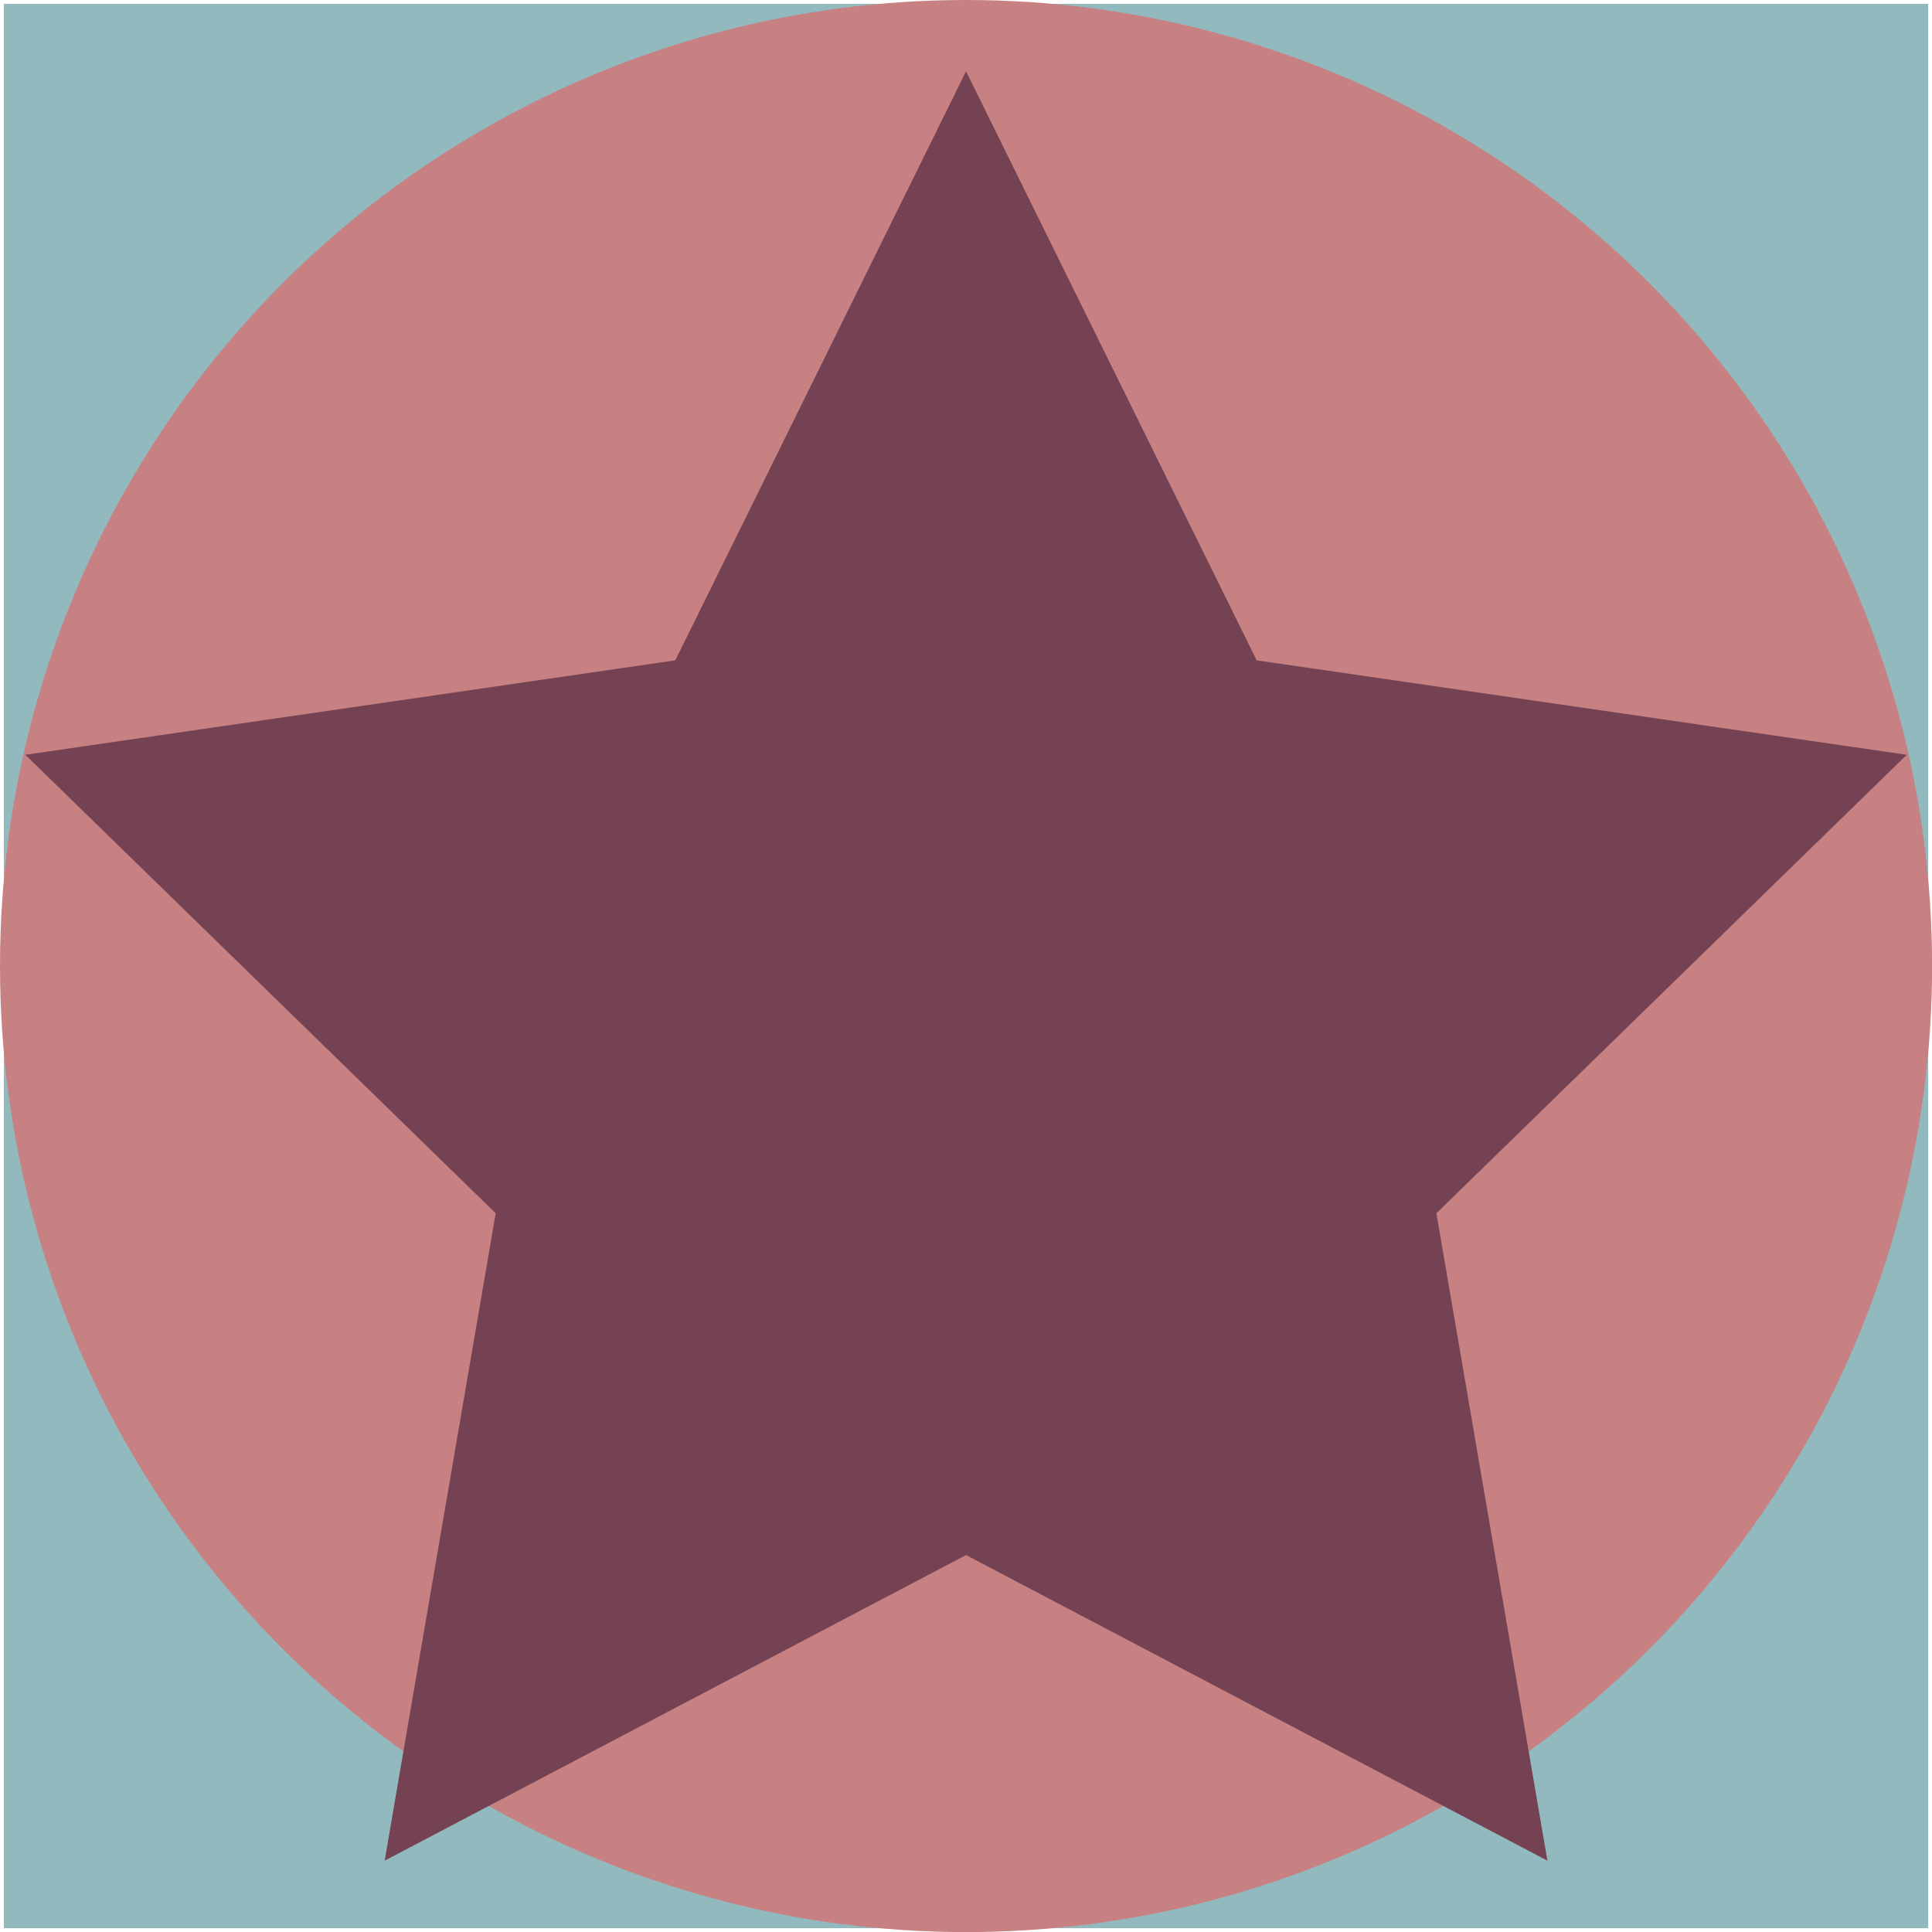 <svg xmlns="http://www.w3.org/2000/svg" viewBox="0 0 218.03 218.03"><defs><style>.cls-1{fill:#92b9bd;}.cls-2{fill:#c78182;}.cls-3{fill:#744253;}</style></defs><title>vz1</title><g id="Vrstva_2" data-name="Vrstva 2"><g id="Vrstva_1-2" data-name="Vrstva 1"><rect class="cls-1" x="0.44" y="0.44" width="217.16" height="217.16"/><circle class="cls-2" cx="109.02" cy="109.02" r="109.02"/><polygon class="cls-3" points="109.02 8.05 141.82 74.52 215.18 85.18 162.1 136.92 174.63 209.98 109.02 175.49 43.41 209.98 55.94 136.92 2.86 85.18 76.21 74.52 109.02 8.05"/></g></g></svg>